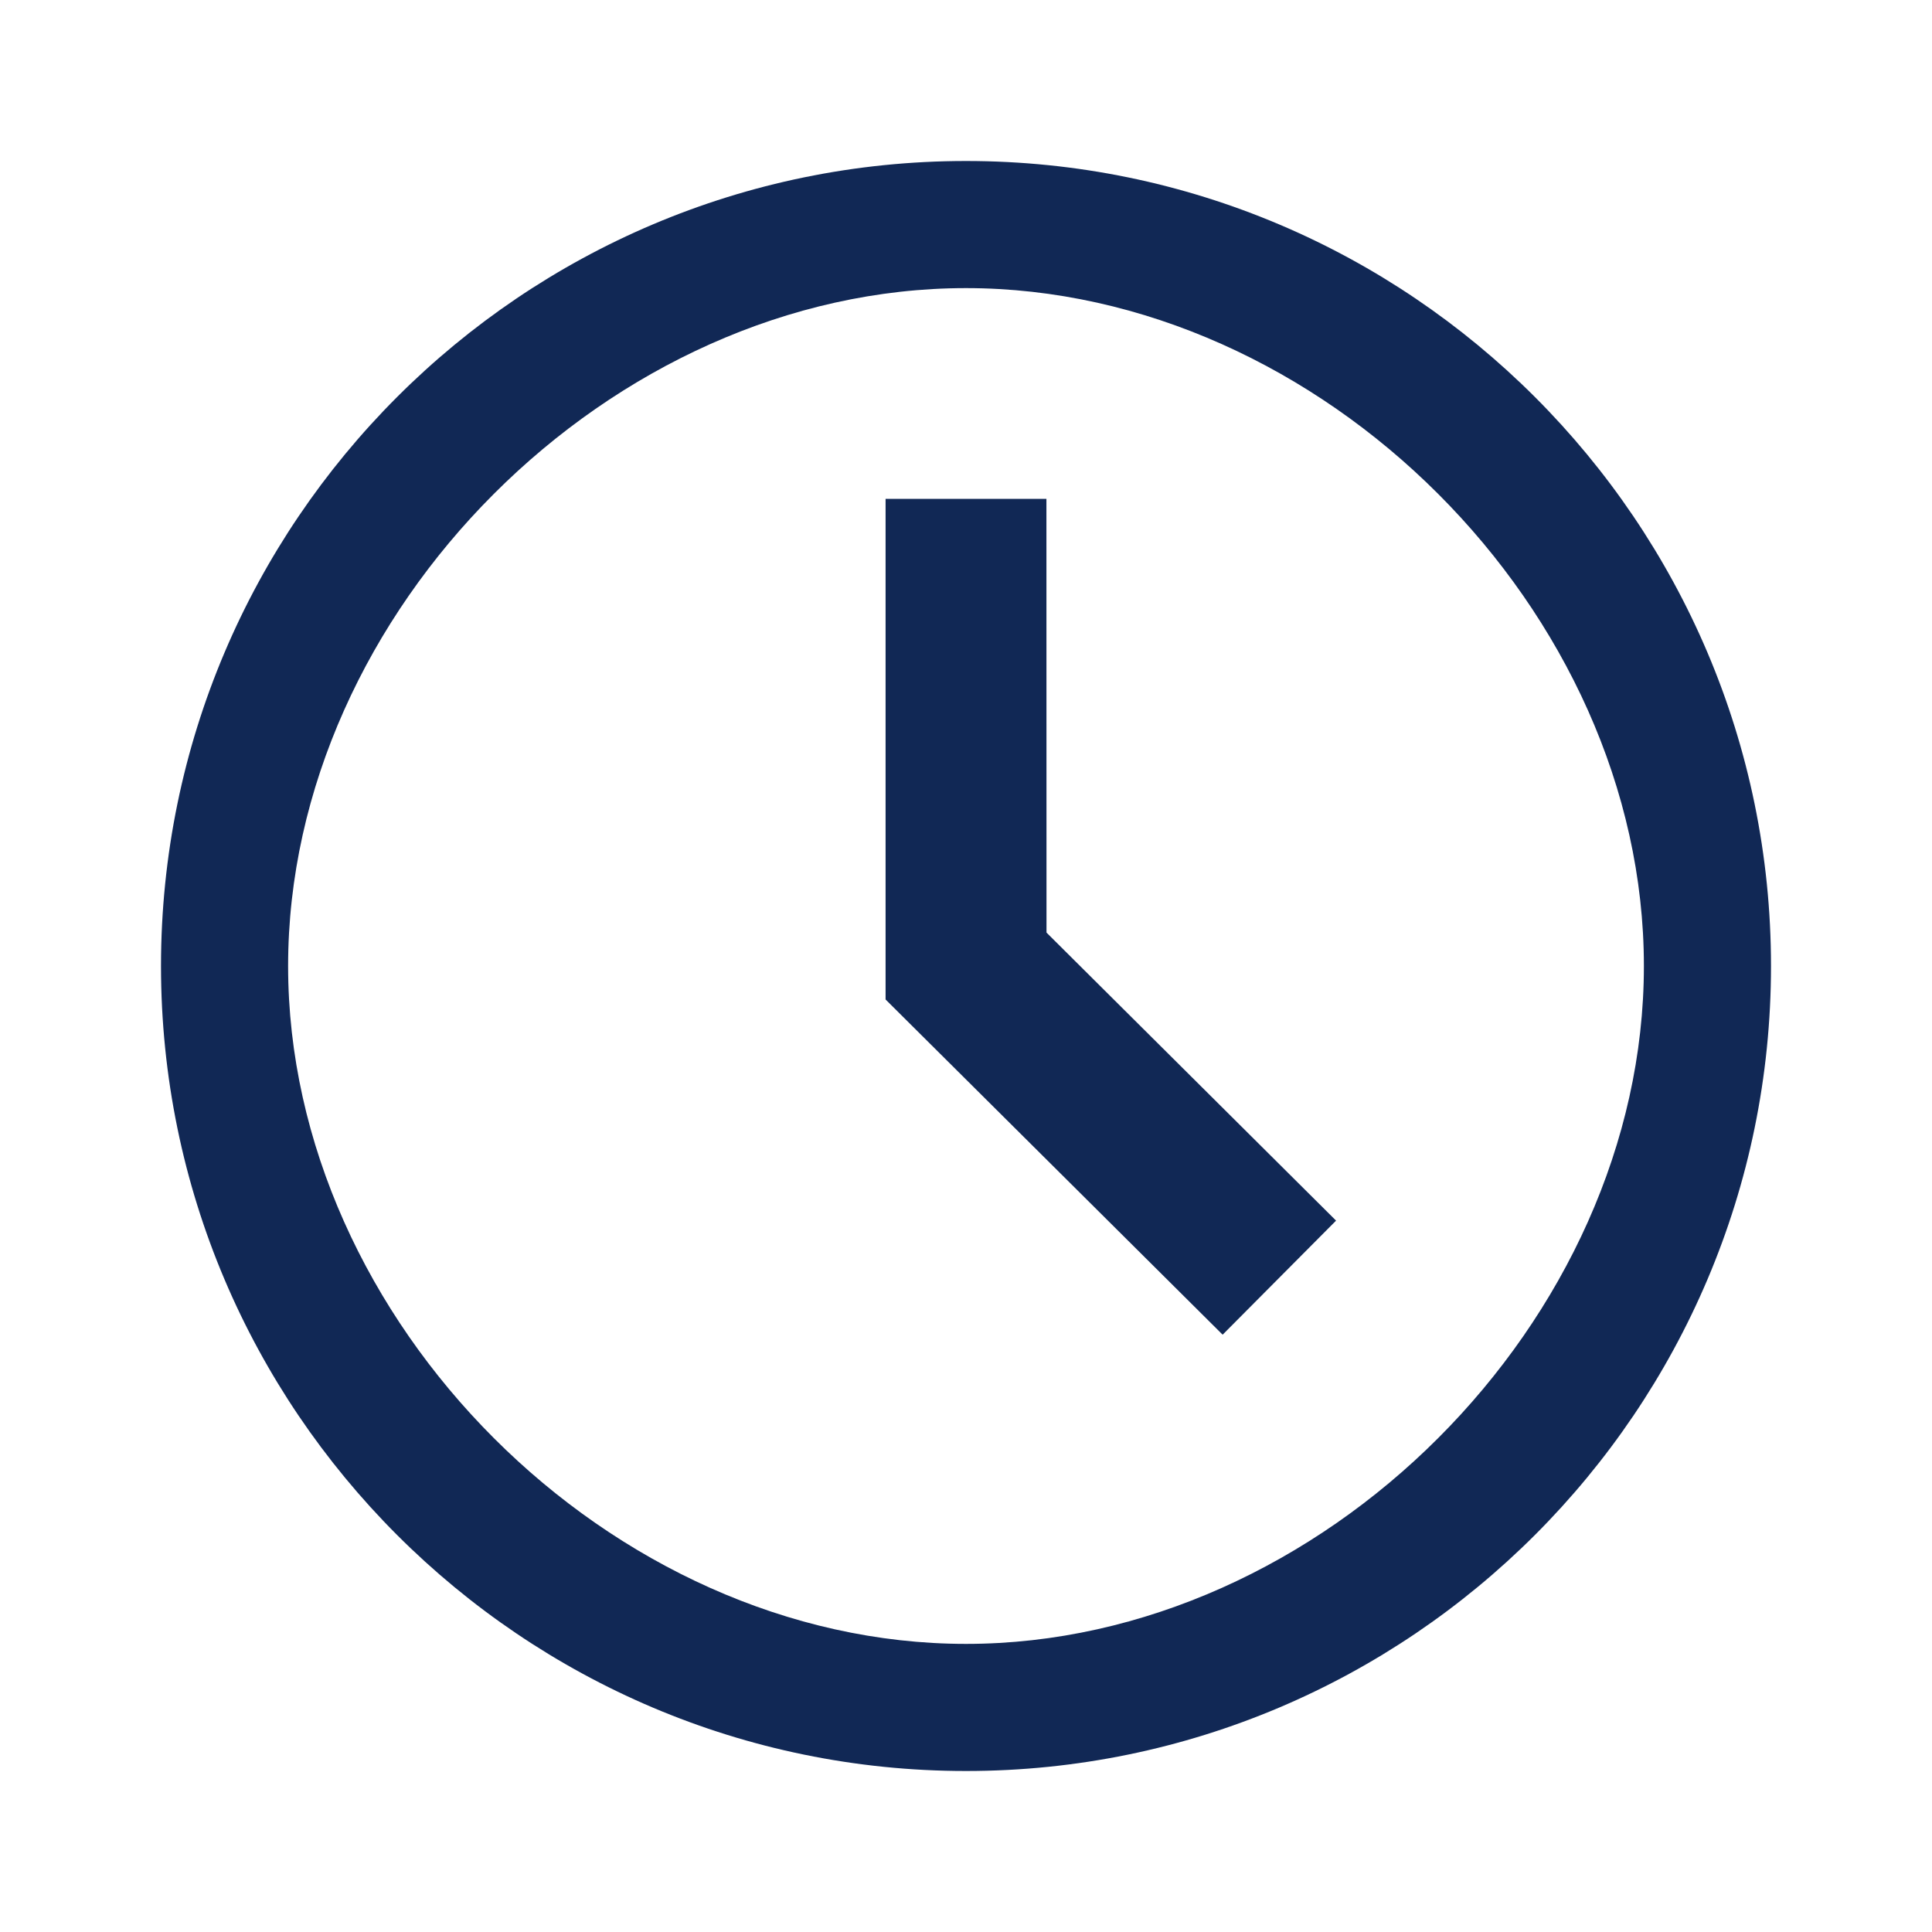 <svg width="24" height="24" viewBox="0 0 24 24" fill="none" xmlns="http://www.w3.org/2000/svg">
<path d="M12 2C6.486 2 2 6.486 2 12C2 17.514 6.486 22 12 22C17.514 22 22 17.514 22 12C22 6.486 17.514 2 12 2ZM12 20.421C7.588 20.421 3.579 16.412 3.579 12C3.579 7.588 7.588 3.579 12 3.579C16.412 3.579 20.421 7.588 20.421 12C20.421 16.412 16.412 20.421 12 20.421Z" fill="#112855"/>
<path d="M12.999 6.197H11.001V12.416L15.188 16.58L16.597 15.163L13 11.585L12.999 6.197Z" fill="#112855"/>
</svg>
